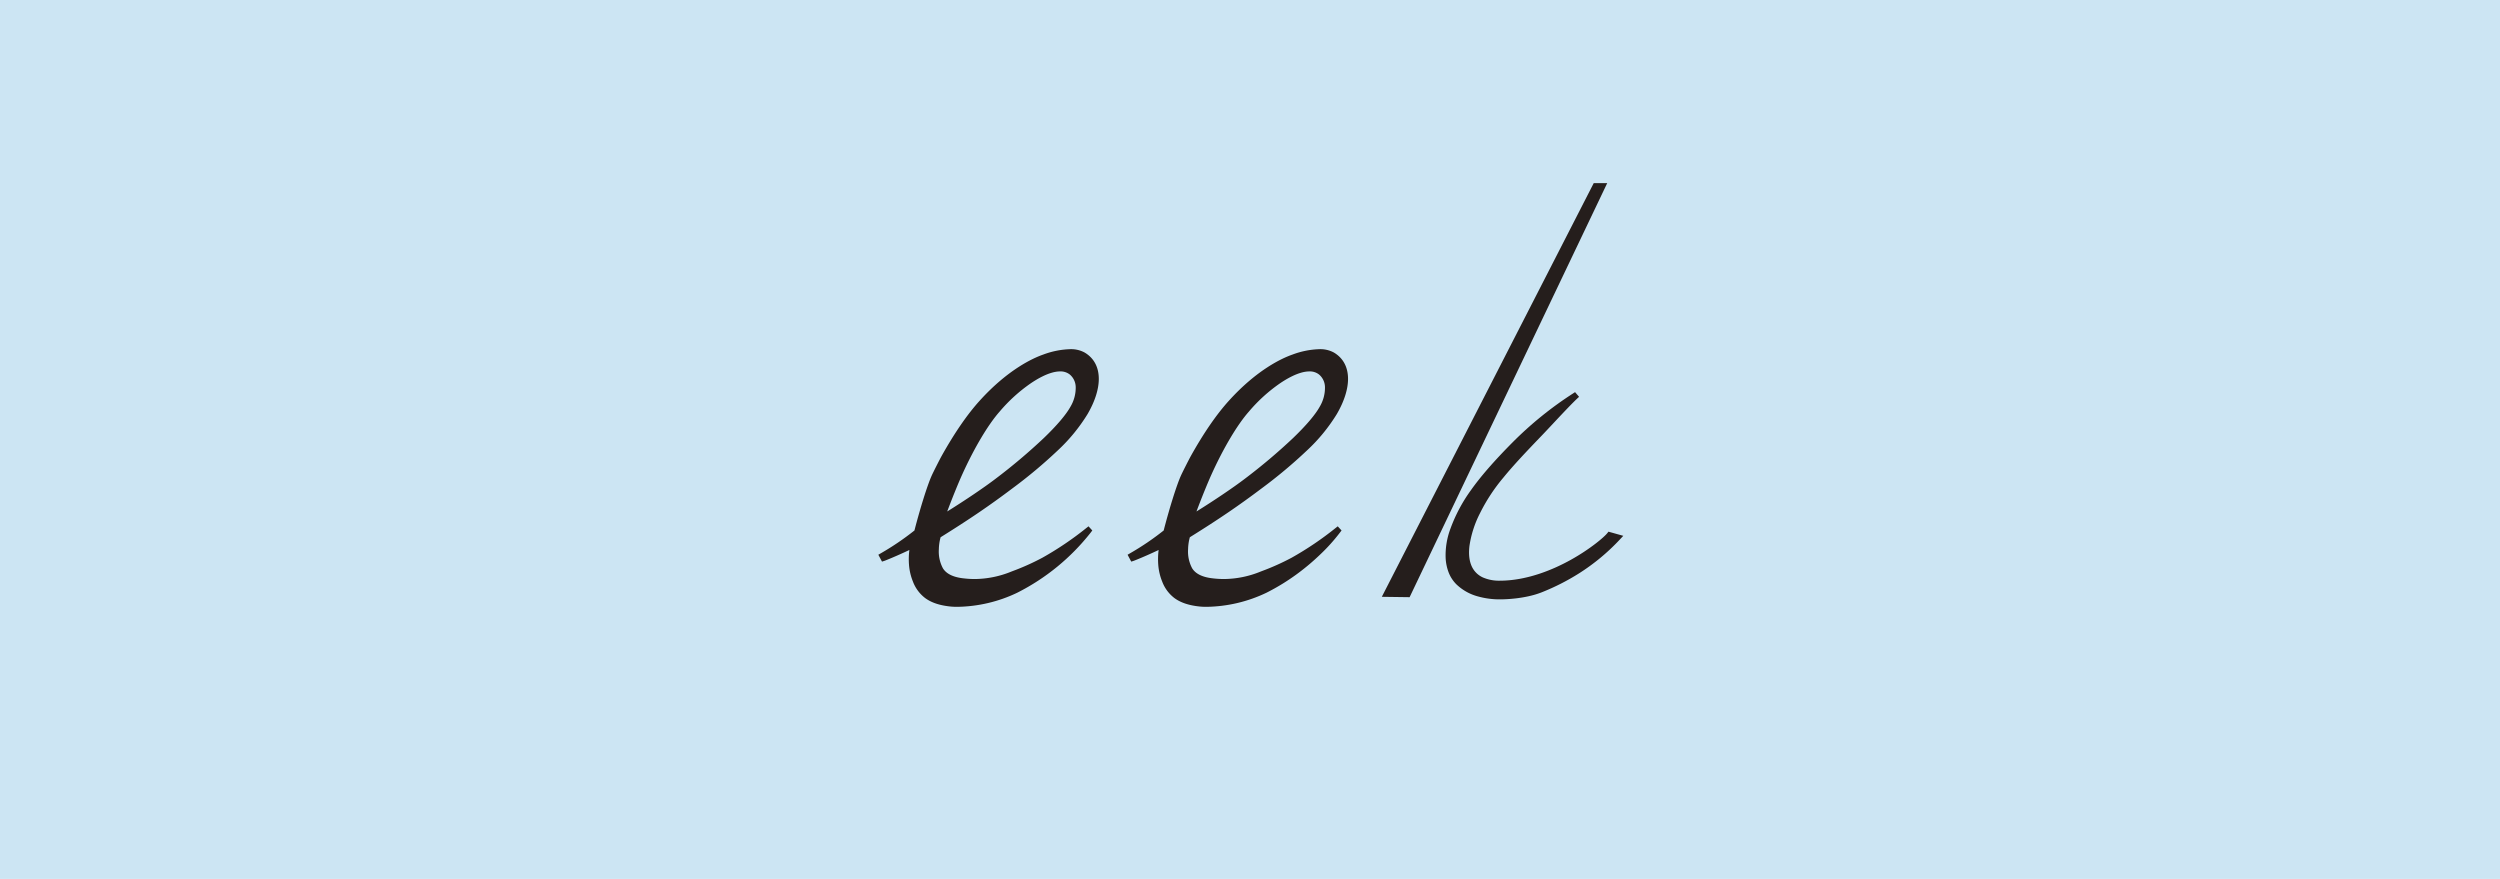 <svg xmlns="http://www.w3.org/2000/svg" width="1024" height="360" viewBox="0 0 1024 360"><g transform="translate(11281 -3834)"><rect width="1024" height="360" transform="translate(-11281 3834)" fill="#cce5f3"/><path d="M2476.585,254.183c-8.945-.875-12.39-4.453-14.47-9.437-1.56-3.745-2.162-8.643-1.014-14.663-6.131,3.017-11.806,5.3-12.217,5.427l-.429-.8a111.443,111.443,0,0,0,14.215-9.688c2.225-8.674,5.193-18.393,7.064-22.6.621-1.4,3.3-6.684,4.047-8.015,4.742-8.492,9.9-16.29,15.332-22.317,10.706-11.867,20.545-16.879,25.531-18.629,7.112-2.5,12.773-2.842,15.945-.975,6.978,4.106,6.615,13.431.779,23.469-5.623,9.672-16.414,19.494-30.51,30.114-8.6,6.484-16.792,12.15-29.584,20.112-.39.243-2.5,8.818.85,14.255,1.381,2.246,4.076,4.048,8.91,4.666A40.247,40.247,0,0,0,2501.7,242.3c7.589-2.962,15.622-5.959,31-18l.044.048a87.8,87.8,0,0,1-29.642,24.277c-10.285,5.158-21.914,6-26.517,5.552m32.216-91.441a66.7,66.7,0,0,0-13.348,12.058c-4.583,5.2-10.323,14.6-15.508,26.067-2.126,4.7-5.228,12.547-7.438,18.641,7.851-4.753,17.418-11.1,23.02-15.374,15.416-11.768,27.221-22.966,31.072-29.986,3.439-6.27,2.83-11.955-.6-14.72-5.406-4.358-14.569,1.594-17.194,3.314" transform="translate(-13368 3827)" fill="#251e1c"/><path d="M2479.065,255.557c-.975,0-1.851-.037-2.6-.111-4.458-.436-7.87-1.553-10.432-3.414a15.188,15.188,0,0,1-5.086-6.8,22.679,22.679,0,0,1-1.616-6.863,30.088,30.088,0,0,1,.146-6.094c-5.326,2.524-9.786,4.308-10.2,4.441l-1.008.321-1.5-2.816,1.055-.615a110.3,110.3,0,0,0,13.731-9.319c2.392-9.267,5.267-18.428,7.028-22.387.639-1.436,3.341-6.762,4.1-8.118,5.217-9.342,10.431-16.928,15.5-22.548,11.716-12.987,22.123-17.6,26.053-18.977a34.31,34.31,0,0,1,11.059-2.233,11.665,11.665,0,0,1,5.95,1.362c3.747,2.205,5.76,5.866,5.82,10.588.054,4.3-1.532,9.357-4.588,14.613a71.015,71.015,0,0,1-12.292,14.976,199.377,199.377,0,0,1-18.551,15.514c-9.254,6.976-17.51,12.595-29.364,19.981a19.989,19.989,0,0,0-.714,4.863,14.525,14.525,0,0,0,1.662,7.845c1.351,2.2,4.039,3.567,7.99,4.072a39.774,39.774,0,0,0,5.042.331,40.322,40.322,0,0,0,15-3.048l.5-.194a98.585,98.585,0,0,0,12.257-5.507,131.185,131.185,0,0,0,17.923-12.114l.925-.724,1.552,1.7-.651.857a89.516,89.516,0,0,1-30.073,24.63A58.519,58.519,0,0,1,2479.065,255.557Zm-16.241-27.736-.477,2.5a29.2,29.2,0,0,0-.49,7.842,20.145,20.145,0,0,0,1.429,6.095,12.606,12.606,0,0,0,4.235,5.721c2.186,1.588,5.191,2.55,9.187,2.941.671.065,1.464.1,2.357.1a55.814,55.814,0,0,0,23.468-5.522,88.21,88.21,0,0,0,21.258-15.1c-3,2.026-5.851,3.767-8.585,5.253a100.718,100.718,0,0,1-12.547,5.642l-.5.194a42.771,42.771,0,0,1-15.925,3.222,42.317,42.317,0,0,1-5.365-.351c-4.75-.607-8.057-2.377-9.829-5.26-1.936-3.146-2.163-7.071-2.012-9.81a25.119,25.119,0,0,1,.5-3.813,12.689,12.689,0,0,1,.324-1.234,1.9,1.9,0,0,1,.747-1.139c11.953-7.44,20.221-13.061,29.491-20.048a196.886,196.886,0,0,0,18.314-15.311,68.555,68.555,0,0,0,11.863-14.427c2.825-4.859,4.293-9.46,4.244-13.305s-1.586-6.677-4.569-8.432a9.223,9.223,0,0,0-4.663-1.011,32.315,32.315,0,0,0-10.219,2.09,47.347,47.347,0,0,0-10.336,5.378,79.455,79.455,0,0,0-14.674,12.9c-4.939,5.478-10.042,12.909-15.166,22.086-.72,1.289-3.391,6.554-4,7.912-1.736,3.9-4.612,13.112-6.994,22.4l-.105.41-.33.265c-2,1.6-3.878,3-5.65,4.247.888-.417,1.8-.855,2.727-1.31Zm7.264-5.365,1.226-3.38c2.371-6.538,5.445-14.24,7.475-18.731a153.143,153.143,0,0,1,8.047-15.513,76.02,76.02,0,0,1,7.665-10.87,67.811,67.811,0,0,1,13.6-12.28,43.023,43.023,0,0,1,5.245-3,18.9,18.9,0,0,1,7.877-2.082,8.433,8.433,0,0,1,7.939,4.872,10.539,10.539,0,0,1,.974,3.932,17.618,17.618,0,0,1-2.429,9.36c-3.841,7-15.291,18.076-31.415,30.384-5.4,4.12-14.911,10.473-23.133,15.451Zm51.14-63.323c-4.6,0-9.969,3.515-11.732,4.67a65.393,65.393,0,0,0-13.092,11.836c-4.7,5.332-10.423,14.959-15.3,25.751-1.66,3.673-4.031,9.531-6.132,15.117,7.334-4.564,15.123-9.822,19.788-13.382a235.935,235.935,0,0,0,19.764-16.68c5.372-5.16,9.164-9.623,10.966-12.908a15.119,15.119,0,0,0,2.121-7.989,6.872,6.872,0,0,0-2.408-5.133A6.07,6.07,0,0,0,2521.228,159.133Z" transform="translate(-13368 3827)" fill="#251e1c"/><path d="M2578.681,254.183c-8.945-.875-12.39-4.453-14.47-9.437-1.56-3.745-2.162-8.643-1.014-14.663-6.131,3.017-11.806,5.3-12.218,5.427l-.428-.8a111.461,111.461,0,0,0,14.215-9.688c2.225-8.674,5.192-18.393,7.064-22.6.621-1.4,3.3-6.684,4.047-8.015,4.742-8.492,9.9-16.29,15.331-22.317,10.707-11.867,20.546-16.879,25.532-18.629,7.112-2.5,12.773-2.842,15.945-.975,6.978,4.106,6.615,13.431.779,23.469-5.623,9.672-16.414,19.494-30.51,30.114-8.6,6.484-16.792,12.15-29.584,20.112-.391.243-2.5,8.818.85,14.255,1.381,2.246,4.076,4.048,8.91,4.666A40.247,40.247,0,0,0,2603.8,242.3c7.589-2.962,15.622-5.959,31-18l.044.048a87.81,87.81,0,0,1-29.642,24.277c-10.285,5.158-21.914,6-26.517,5.552m32.216-91.441a66.665,66.665,0,0,0-13.348,12.058c-4.583,5.2-10.323,14.6-15.508,26.067-2.126,4.7-5.228,12.547-7.438,18.641,7.85-4.753,17.418-11.1,23.02-15.374,15.416-11.768,27.221-22.966,31.072-29.986,3.439-6.27,2.83-11.955-.6-14.72-5.406-4.358-14.569,1.594-17.194,3.314" transform="translate(-13368 3827)" fill="#251e1c"/><path d="M2581.161,255.557c-.975,0-1.851-.037-2.6-.111-4.458-.436-7.87-1.553-10.432-3.414a15.189,15.189,0,0,1-5.086-6.8,22.671,22.671,0,0,1-1.616-6.863,30.1,30.1,0,0,1,.146-6.094c-5.334,2.528-9.79,4.309-10.207,4.442l-1.008.32-1.5-2.816,1.054-.615a110.316,110.316,0,0,0,13.731-9.319c2.393-9.272,5.268-18.433,7.028-22.387.638-1.434,3.34-6.76,4.1-8.118,5.216-9.341,10.43-16.927,15.5-22.548,11.717-12.987,22.124-17.6,26.054-18.977a34.31,34.31,0,0,1,11.059-2.233,11.665,11.665,0,0,1,5.95,1.362c3.747,2.205,5.76,5.866,5.82,10.588.055,4.3-1.532,9.357-4.587,14.613a71.017,71.017,0,0,1-12.293,14.976,199.345,199.345,0,0,1-18.551,15.514c-9.256,6.977-17.512,12.6-29.365,19.981a19.968,19.968,0,0,0-.714,4.863,14.523,14.523,0,0,0,1.662,7.844c1.351,2.2,4.039,3.567,7.99,4.072a39.774,39.774,0,0,0,5.042.331,40.322,40.322,0,0,0,15-3.048l.5-.194a98.585,98.585,0,0,0,12.257-5.507,131.185,131.185,0,0,0,17.923-12.114l.923-.722,1.557,1.692-.654.86a74.41,74.41,0,0,1-8.167,9.064,93.525,93.525,0,0,1-9.3,7.824,87.839,87.839,0,0,1-12.6,7.741A58.518,58.518,0,0,1,2581.161,255.557Zm-16.241-27.736-.477,2.5a29.211,29.211,0,0,0-.49,7.842,20.144,20.144,0,0,0,1.429,6.095,12.606,12.606,0,0,0,4.235,5.721c2.187,1.588,5.191,2.55,9.187,2.941.671.065,1.464.1,2.357.1a55.814,55.814,0,0,0,23.468-5.522,88.21,88.21,0,0,0,21.254-15.1c-3,2.025-5.849,3.766-8.581,5.251a100.718,100.718,0,0,1-12.547,5.642l-.5.194a42.771,42.771,0,0,1-15.925,3.222,42.317,42.317,0,0,1-5.365-.351c-4.749-.607-8.056-2.377-9.829-5.26-1.936-3.146-2.163-7.071-2.012-9.81a25.113,25.113,0,0,1,.5-3.814,12.678,12.678,0,0,1,.325-1.234,1.9,1.9,0,0,1,.749-1.14c11.949-7.438,20.218-13.059,29.49-20.047a196.893,196.893,0,0,0,18.314-15.311,68.564,68.564,0,0,0,11.863-14.427c2.825-4.859,4.293-9.46,4.244-13.305s-1.586-6.677-4.569-8.432a9.223,9.223,0,0,0-4.663-1.011,32.315,32.315,0,0,0-10.219,2.09,47.352,47.352,0,0,0-10.336,5.378,79.474,79.474,0,0,0-14.674,12.9c-4.939,5.479-10.041,12.91-15.165,22.086-.721,1.29-3.391,6.555-4,7.912-1.735,3.9-4.612,13.108-6.994,22.4l-.105.41-.33.265c-2,1.6-3.878,3-5.65,4.247.888-.417,1.8-.855,2.727-1.31Zm7.264-5.365,1.226-3.381c2.371-6.538,5.445-14.24,7.475-18.731a153.187,153.187,0,0,1,8.047-15.513,76.021,76.021,0,0,1,7.665-10.87,67.777,67.777,0,0,1,13.6-12.28,43.023,43.023,0,0,1,5.245-3,18.9,18.9,0,0,1,7.877-2.082,8.433,8.433,0,0,1,7.939,4.872,10.539,10.539,0,0,1,.974,3.932,17.618,17.618,0,0,1-2.429,9.36c-3.841,7-15.291,18.076-31.415,30.384-5.395,4.117-14.907,10.47-23.133,15.451Zm51.14-63.323c-4.6,0-9.969,3.515-11.732,4.67a65.348,65.348,0,0,0-13.092,11.836c-4.7,5.332-10.423,14.958-15.3,25.751-1.66,3.673-4.031,9.531-6.132,15.117,7.337-4.566,15.126-9.824,19.788-13.381a235.935,235.935,0,0,0,19.764-16.68c5.372-5.16,9.164-9.623,10.966-12.908a15.119,15.119,0,0,0,2.121-7.989,6.872,6.872,0,0,0-2.408-5.133A6.07,6.07,0,0,0,2623.324,159.133Z" transform="translate(-13368 3827)" fill="#251e1c"/><path d="M2663.316,249.9l-7.574-.1L2740.82,83.712h1.8Z" transform="translate(-13368 3827)" fill="#251e1c"/><path d="M2664.376,251.608l-11.383-.155,1.243-2.426,85.55-167.007h5.521l-1.155,2.421Zm-5.886-3.464,3.765.051L2713.9,139.972Z" transform="translate(-13368 3827)" fill="#251e1c"/><path d="M2701.464,251.235c-5.353,0-12.414-1.17-17.082-5.839-5.227-5.23-4.677-14.258-2.136-21.275,3.723-10.28,9.942-19.634,25.329-35.157a151.118,151.118,0,0,1,25.37-20.365c-3.424,3.036-11.173,11.587-15.445,16.028-12.708,13.206-20.389,21.617-25.455,32.062-8.18,16.864-5.722,29.622,9.693,29.431,21.607-.271,41.754-16.393,44.558-19.9l3.249.912a86.335,86.335,0,0,1-31.5,21.287c-6.074,2.421-13.633,2.815-16.578,2.815" transform="translate(-13368 3827)" fill="#251e1c"/><path d="M2701.464,252.5a32.869,32.869,0,0,1-9.152-1.219,20.241,20.241,0,0,1-8.828-4.992,14.068,14.068,0,0,1-3.185-4.99,19.14,19.14,0,0,1-1.166-5.809,30.922,30.922,0,0,1,1.919-11.806,64.55,64.55,0,0,1,8.448-15.914c4.038-5.7,9.495-11.959,17.172-19.7a147.947,147.947,0,0,1,24.58-19.866c.415-.271.807-.526.9-.595l-.008.006,1.645,1.932c-2.33,2.066-6.762,6.8-10.673,10.976-1.74,1.858-3.383,3.613-4.7,4.982-6.857,7.126-11.6,12.191-15.526,16.991a73.168,73.168,0,0,0-9.7,14.746,42.873,42.873,0,0,0-4.312,13.457c-.447,3.873.072,7.026,1.541,9.372a9.181,9.181,0,0,0,4.052,3.487,16.667,16.667,0,0,0,6.931,1.295l.324,0c11.265-.141,21.841-4.742,28.729-8.576,7.871-4.382,13.558-9.227,14.854-10.846l.525-.656,6.065,1.7L2750.473,228a85.521,85.521,0,0,1-16.7,13.846,92.282,92.282,0,0,1-15.258,7.754C2711.574,252.364,2703.094,252.5,2701.464,252.5Zm20.934-74.927a141.955,141.955,0,0,0-13.921,12.28c-7.577,7.644-12.949,13.8-16.9,19.385a62.122,62.122,0,0,0-8.133,15.311,28.338,28.338,0,0,0-1.771,10.809,16.61,16.61,0,0,0,1,5.038,11.548,11.548,0,0,0,2.608,4.1,17.745,17.745,0,0,0,7.74,4.349,30.772,30.772,0,0,0,8.444,1.118c1.548,0,9.6-.131,16.108-2.725a89.728,89.728,0,0,0,14.838-7.539,83.075,83.075,0,0,0,14.755-11.919l-.446-.125a43.259,43.259,0,0,1-4.759,4.12,85.365,85.365,0,0,1-10.276,6.714,77.832,77.832,0,0,1-13.874,6.1,54.718,54.718,0,0,1-16.057,2.792l-.356,0a19.152,19.152,0,0,1-7.988-1.526,11.676,11.676,0,0,1-5.146-4.447c-3.5-5.585-2.561-14.564,2.638-25.284s13.171-19.386,25.683-32.388c1.3-1.356,2.942-3.105,4.676-4.957Z" transform="translate(-13368 3827)" fill="#251e1c"/></g></svg>